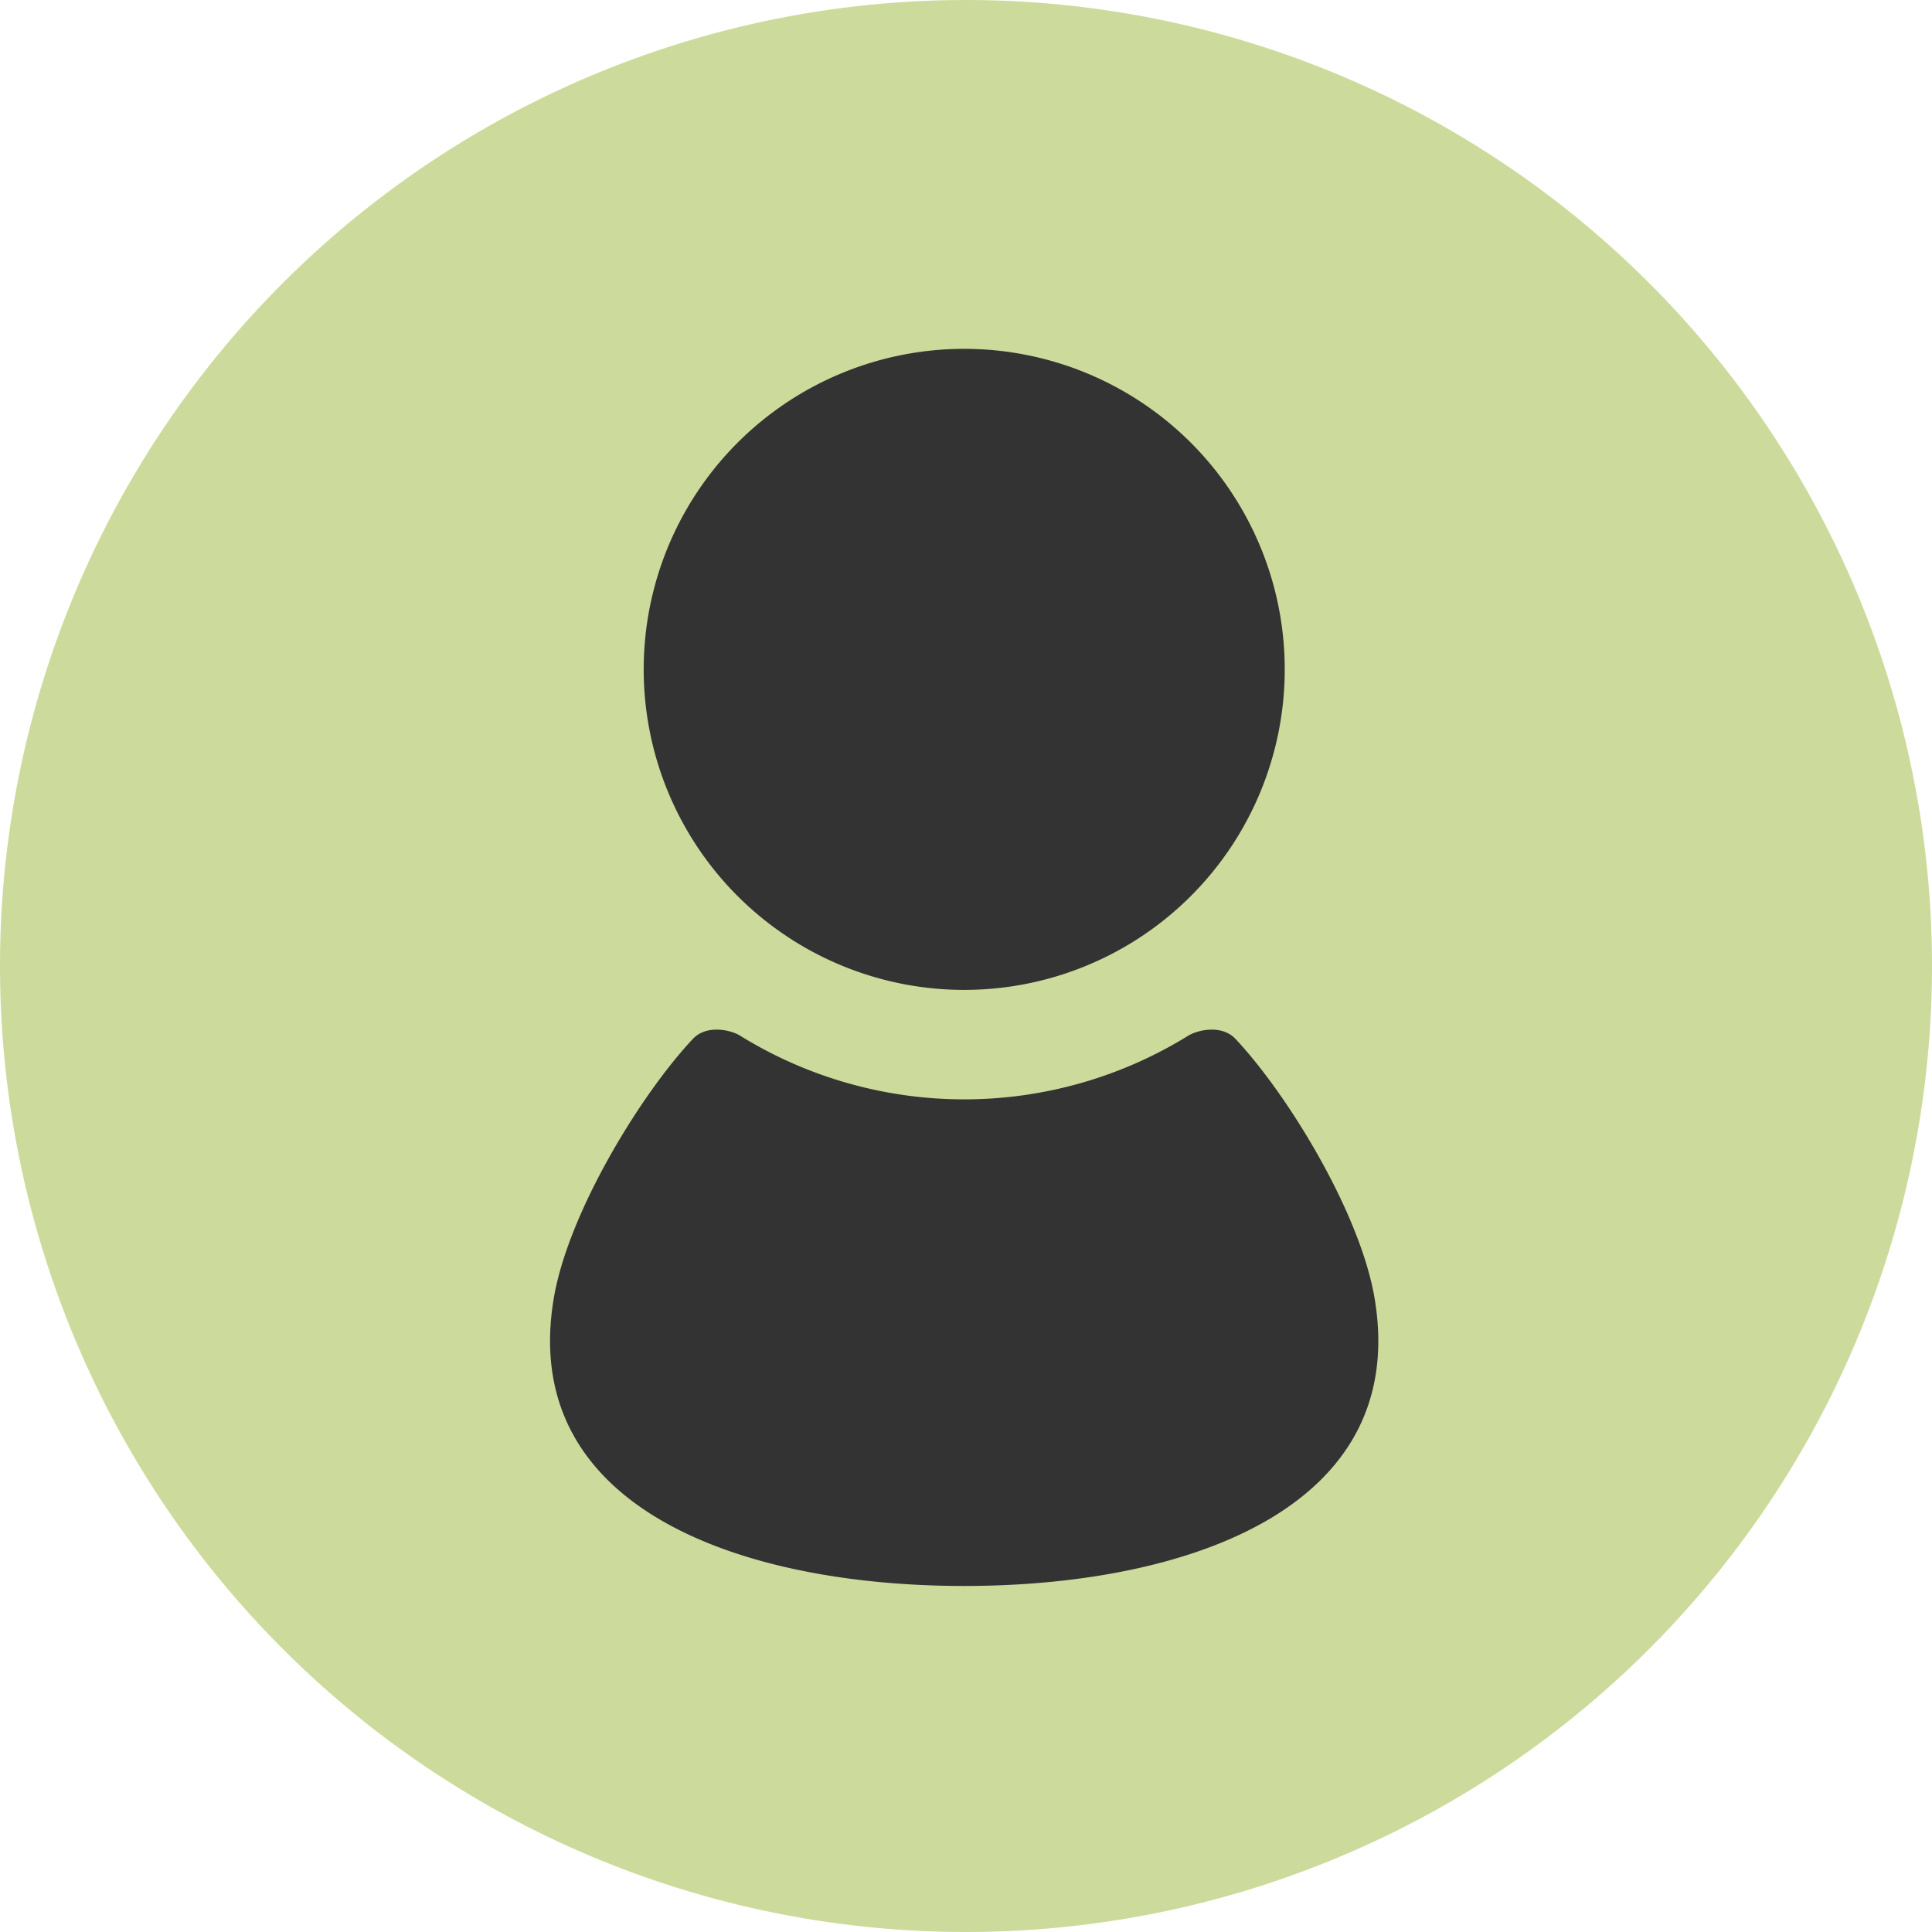 <svg xmlns="http://www.w3.org/2000/svg" width="144" height="144" viewBox="0 0 144 144"><defs><style>.a{fill:#7fa607;opacity:0.4;}.b{fill:#333;}</style></defs><g transform="translate(-15182 -312)"><path class="a" d="M72,0A72,72,0,1,1,0,72,72,72,0,0,1,72,0Z" transform="translate(15182 312)"/><path class="b" d="M147.245,47.781a23.89,23.89,0,1,0-23.888-23.89A23.89,23.89,0,0,0,147.245,47.781Z" transform="translate(15106.62 338)"/><path class="b" d="M146.076,301.809c-1.067-6.389-6.483-15.22-10.365-19.354-1.05-1.119-2.872-.653-3.513-.257a31.764,31.764,0,0,1-33.433,0c-.64-.4-2.463-.862-3.513.257-3.881,4.134-9.3,12.965-10.365,19.354-2.621,15.73,14.183,21.413,30.594,21.413S148.7,317.539,146.076,301.809Z" transform="translate(15138.383 106.987)"/></g></svg>